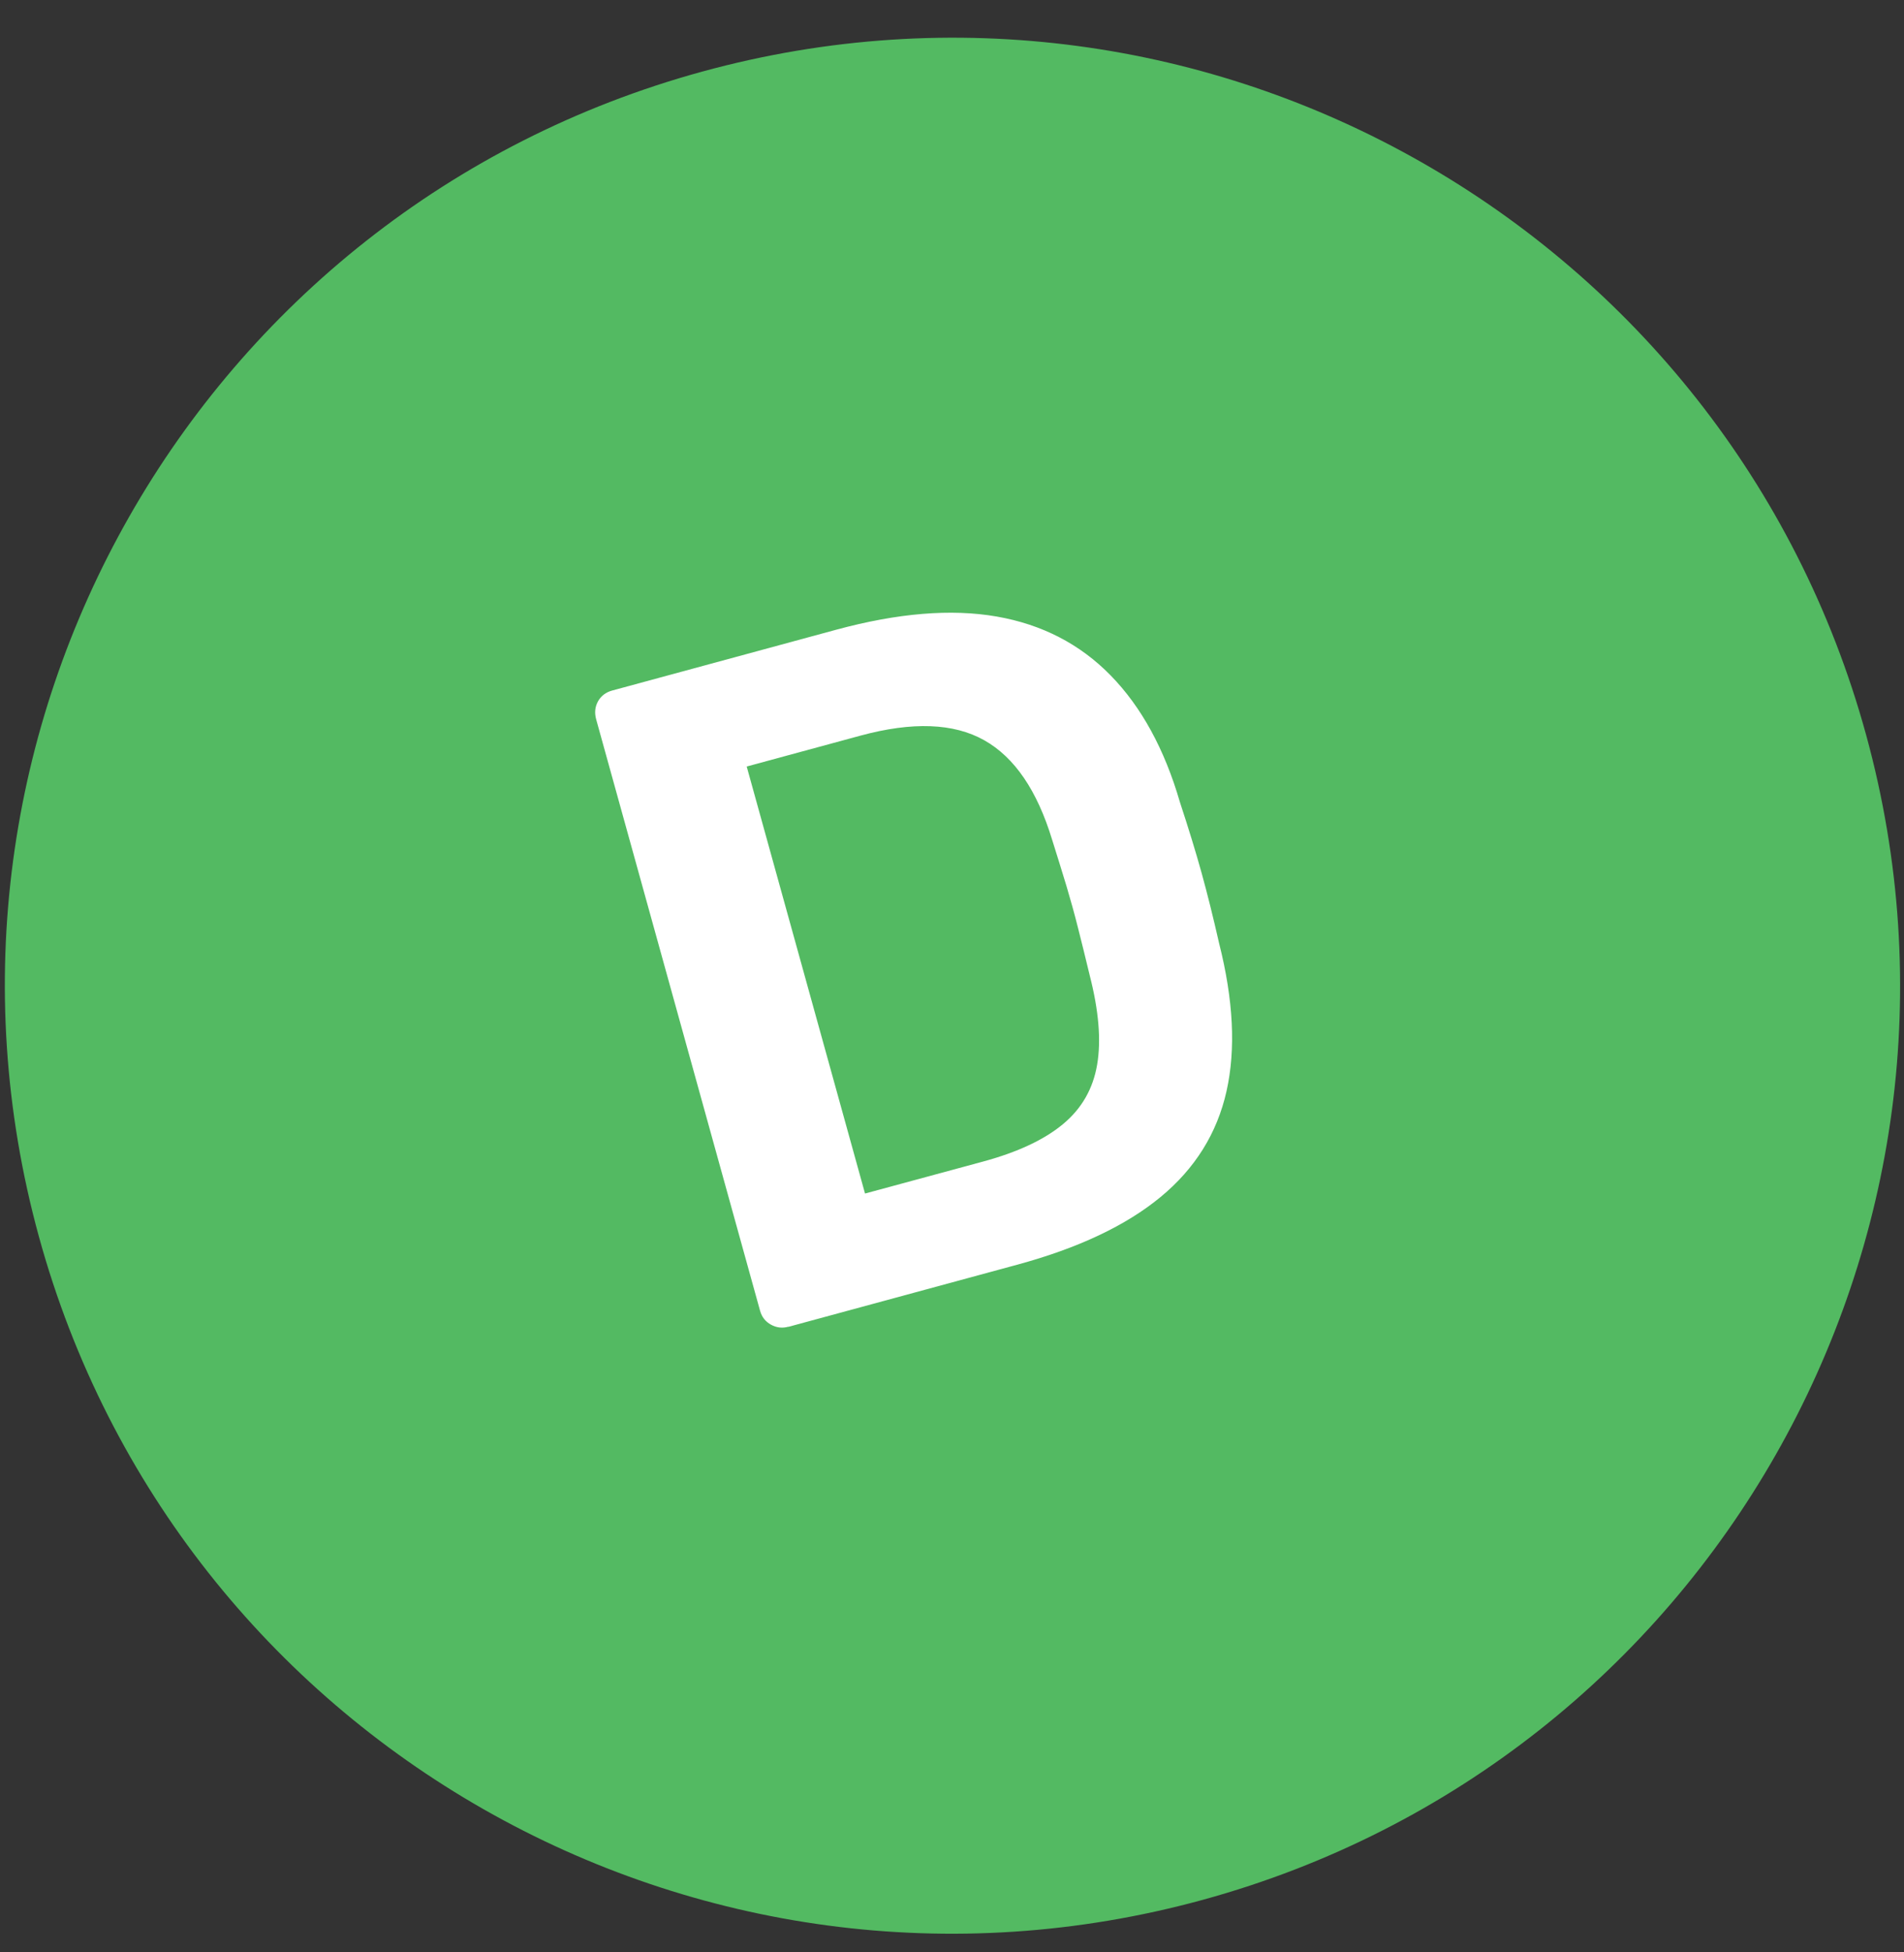 <?xml version="1.0" encoding="UTF-8"?> <svg xmlns="http://www.w3.org/2000/svg" width="40" height="41" viewBox="0 0 40 41" fill="none"><rect x="0" y="0" width="40" height="41" fill="#333333" stroke="none"/><path d="M0.816 25.964C-2.093 15.361 4.147 4.411 14.747 1.505C25.346 -1.401 36.296 4.834 39.205 15.436C42.111 26.039 35.876 36.986 25.274 39.895C14.674 42.801 3.725 36.566 0.816 25.964Z" fill="#53BA62"></path><path d="M16.561 27.861C16.433 27.897 16.31 27.881 16.195 27.817C16.081 27.754 16.005 27.657 15.969 27.53L12.525 15.108C12.486 14.967 12.5 14.842 12.564 14.726C12.629 14.613 12.726 14.539 12.855 14.503L17.561 13.226C18.86 12.873 19.985 12.781 20.938 12.947C21.89 13.113 22.689 13.525 23.334 14.185C23.979 14.845 24.465 15.732 24.789 16.848C24.971 17.401 25.122 17.893 25.242 18.326C25.362 18.76 25.485 19.252 25.611 19.807C25.912 20.998 25.965 22.032 25.767 22.916C25.569 23.797 25.108 24.538 24.382 25.137C23.655 25.737 22.65 26.212 21.365 26.56L16.561 27.864V27.861ZM18.17 25.065L20.659 24.391C21.379 24.195 21.935 23.935 22.329 23.609C22.723 23.283 22.963 22.866 23.049 22.358C23.136 21.849 23.083 21.222 22.893 20.482C22.801 20.098 22.717 19.761 22.644 19.473C22.572 19.186 22.491 18.898 22.407 18.614C22.32 18.329 22.22 18.003 22.105 17.639C21.79 16.602 21.315 15.903 20.675 15.544C20.036 15.185 19.17 15.152 18.078 15.448L15.687 16.097L18.173 25.065H18.17Z" fill="white"></path></svg> 